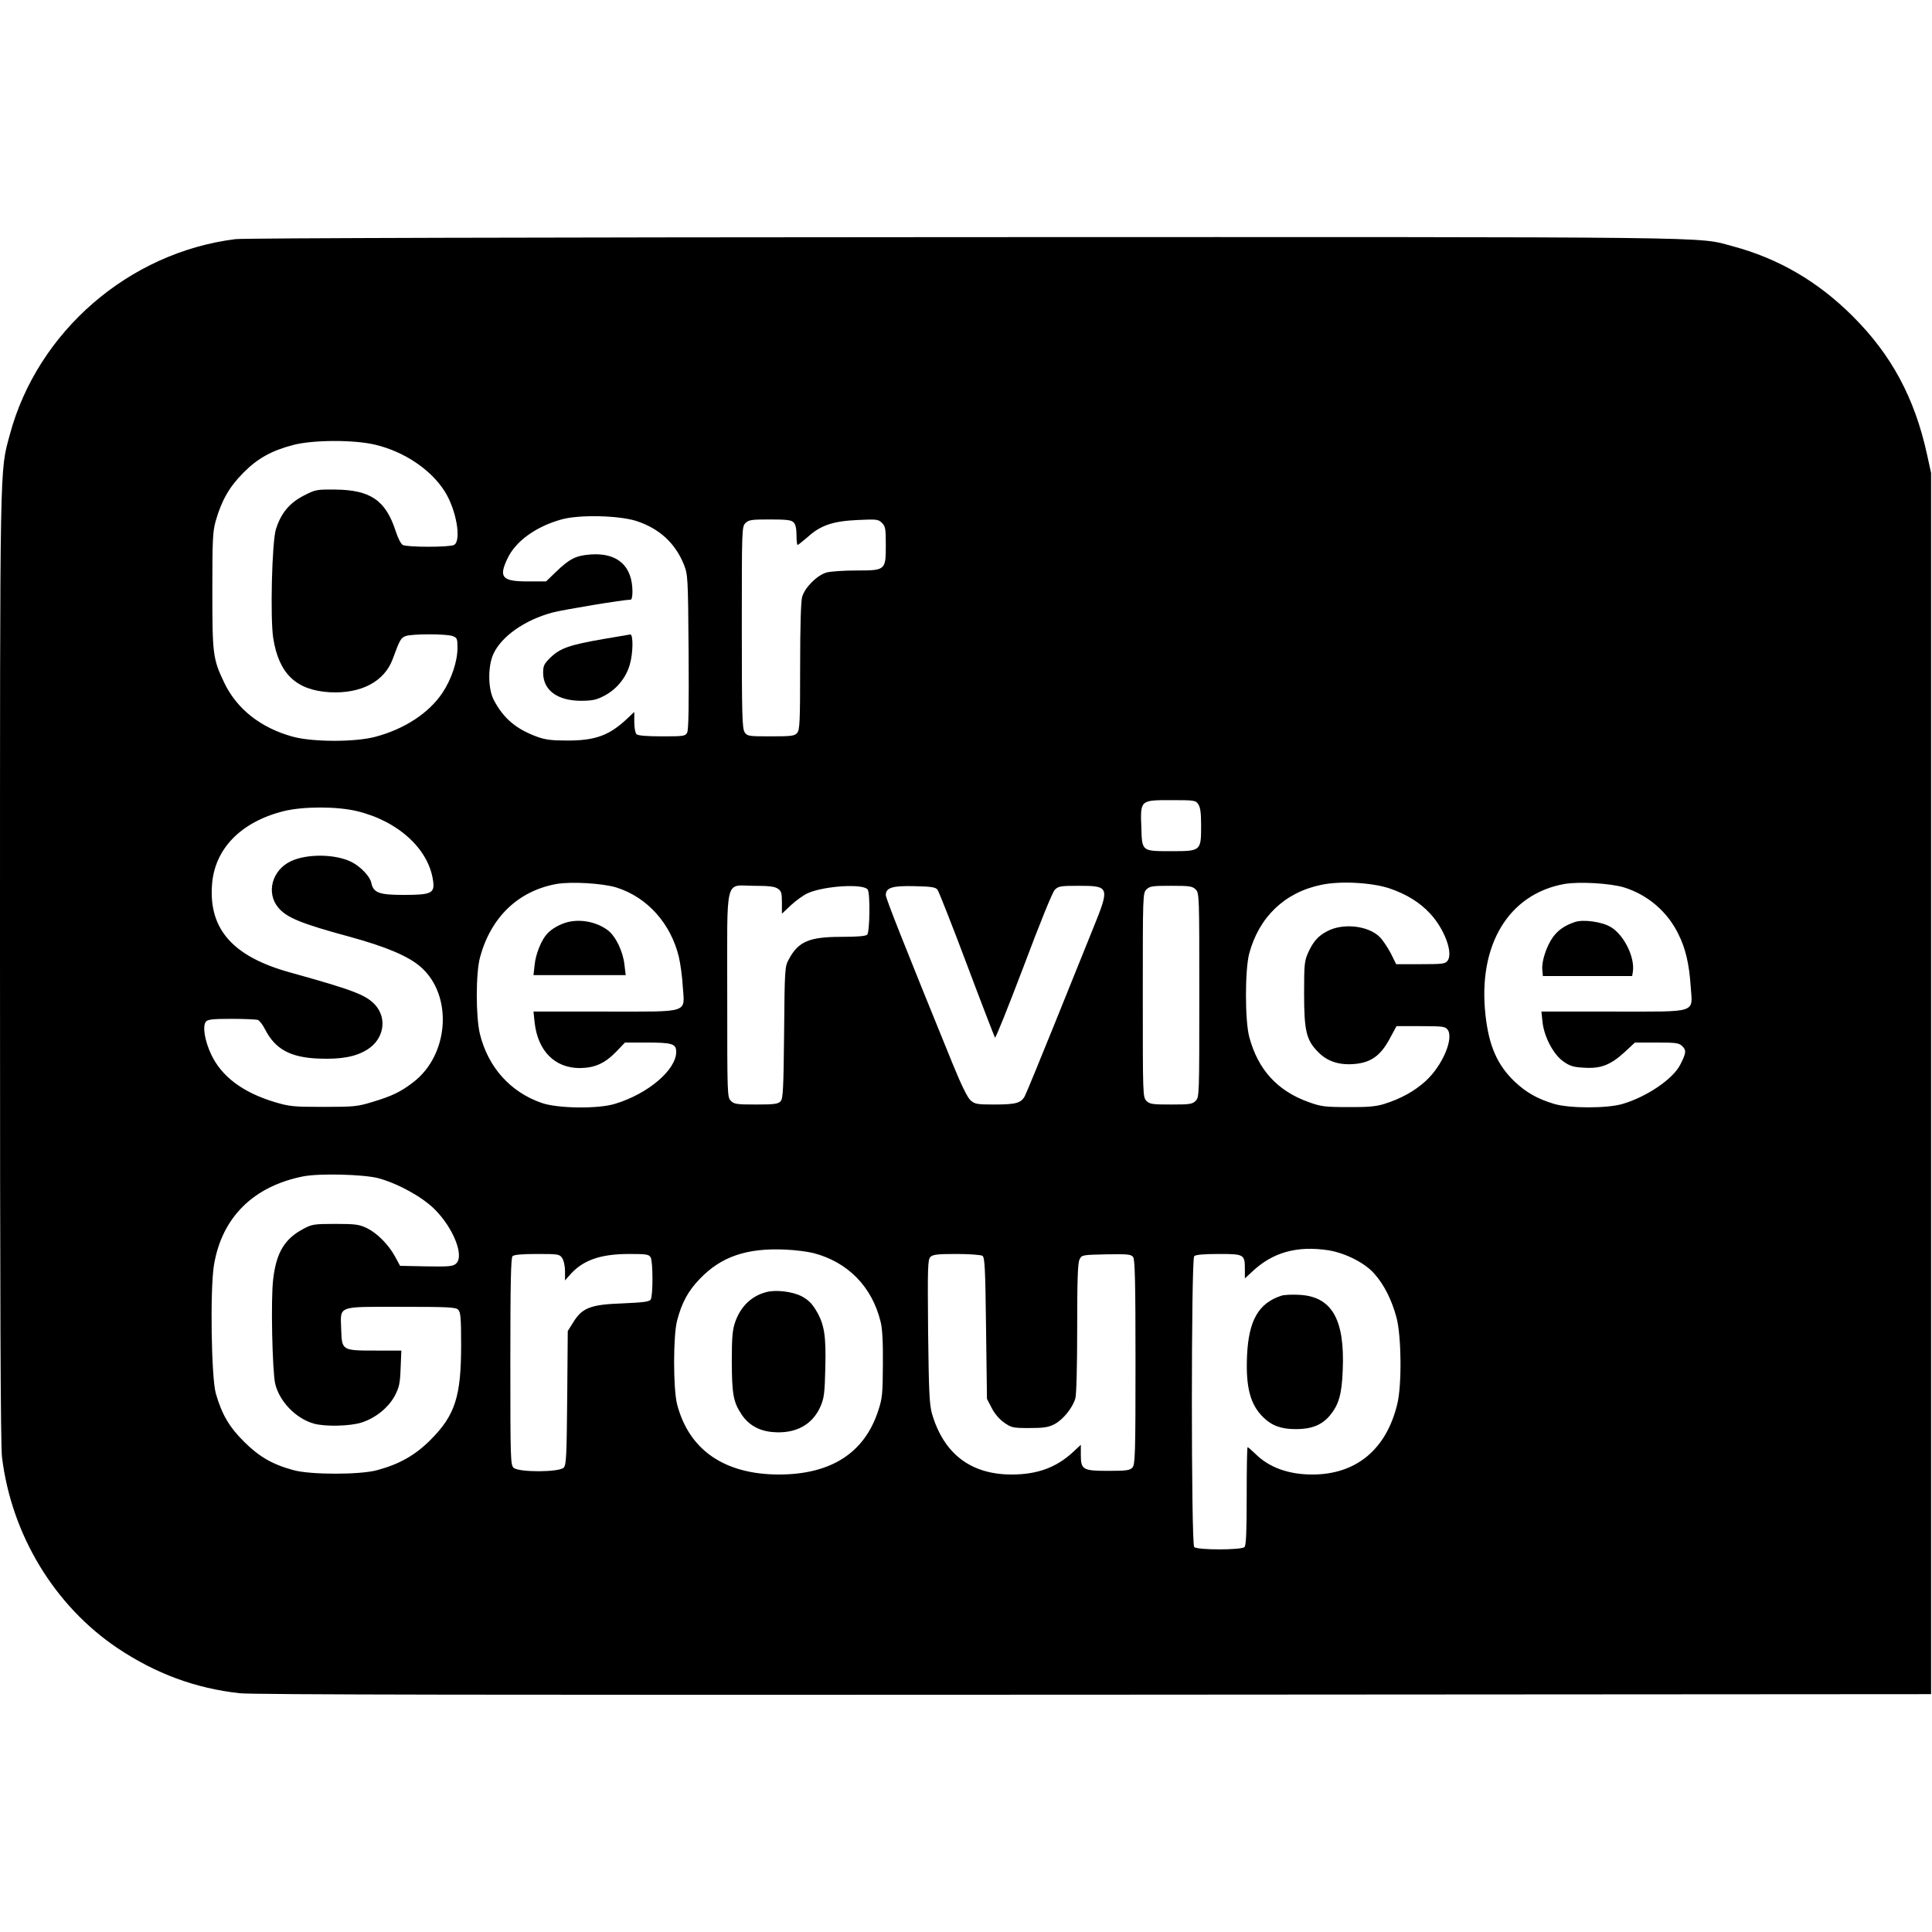 <?xml version="1.0" standalone="no"?>
<!DOCTYPE svg PUBLIC "-//W3C//DTD SVG 20010904//EN"
 "http://www.w3.org/TR/2001/REC-SVG-20010904/DTD/svg10.dtd">
<svg version="1.0" xmlns="http://www.w3.org/2000/svg"
 width="1060pt" height="1060pt" viewBox="0 0 1060 1060"
 preserveAspectRatio="xMidYMid meet">
<g transform="translate(0,1060) scale(0.1,-0.1)"
fill="#000000" stroke="none">
<path d="M1292 9288 c-585 -73 -1086 -507 -1238 -1072 -56 -210 -54 -93 -54
-2919 0 -1825 3 -2629 11 -2692 52 -425 287 -814 633 -1047 211 -141 428 -221
671 -248 71 -8 1414 -10 4690 -8 l4590 3 0 3350 0 3350 -23 105 c-68 308 -195
544 -407 755 -191 191 -409 318 -662 385 -194 52 8 50 -4213 49 -2320 -1
-3955 -5 -3998 -11z m767 -1128 c159 -38 305 -136 381 -256 64 -101 93 -271
51 -294 -25 -13 -256 -13 -281 0 -10 5 -27 38 -39 76 -55 169 -138 226 -332
228 -102 1 -108 0 -174 -34 -77 -40 -123 -95 -151 -183 -22 -68 -32 -486 -15
-598 31 -195 125 -286 310 -297 172 -9 300 58 346 183 38 104 44 115 70 125
34 13 226 13 259 0 24 -9 26 -15 26 -64 0 -75 -33 -173 -83 -248 -74 -110
-206 -197 -366 -240 -110 -30 -343 -30 -454 0 -176 48 -308 152 -377 297 -62
130 -65 154 -65 505 0 275 2 323 18 380 32 113 75 189 152 266 79 80 156 122
275 153 108 28 333 29 449 1z m1431 -418 c127 -41 214 -121 262 -239 22 -57
23 -66 26 -480 2 -292 0 -428 -8 -443 -10 -19 -20 -20 -138 -20 -86 0 -132 4
-140 12 -7 7 -12 37 -12 67 l0 55 -37 -35 c-98 -93 -175 -122 -328 -122 -88 0
-122 4 -169 21 -116 43 -184 101 -237 202 -32 62 -33 184 -2 252 44 96 171
186 323 227 60 16 392 71 431 71 5 0 9 19 9 43 0 142 -82 215 -228 205 -82 -6
-116 -23 -190 -94 l-56 -54 -100 0 c-141 0 -161 22 -112 125 45 96 157 177
300 216 97 26 310 21 406 -9z m864 -8 c11 -10 16 -34 16 -70 0 -30 3 -54 6
-54 3 0 28 20 56 44 70 64 139 87 274 93 104 5 113 4 133 -16 19 -19 21 -32
21 -121 0 -139 -1 -140 -162 -140 -68 0 -141 -5 -163 -11 -52 -15 -119 -82
-134 -134 -7 -26 -11 -163 -11 -384 0 -306 -2 -346 -17 -363 -14 -16 -33 -18
-144 -18 -121 0 -129 1 -143 22 -14 20 -16 91 -16 575 0 540 0 553 20 573 18
18 33 20 134 20 91 0 118 -3 130 -16z m2220 -1546 c12 -17 16 -48 16 -120 0
-137 -2 -138 -163 -138 -163 0 -161 -2 -165 129 -6 152 -6 151 163 151 127 0
135 -1 149 -22z m-4617 -38 c227 -54 395 -208 419 -382 10 -69 -9 -78 -162
-78 -135 0 -166 12 -177 67 -7 34 -58 88 -107 113 -88 45 -245 47 -334 5 -104
-49 -137 -174 -69 -255 46 -55 127 -88 393 -160 197 -54 321 -106 388 -165
178 -155 157 -482 -41 -633 -69 -53 -117 -76 -224 -108 -81 -25 -101 -27 -268
-27 -167 0 -186 2 -270 27 -174 53 -290 140 -347 262 -35 75 -48 155 -28 179
10 12 39 15 140 15 71 0 136 -3 145 -6 9 -4 27 -27 40 -53 55 -107 138 -153
293 -159 124 -5 205 10 268 50 91 57 110 172 41 246 -50 54 -122 81 -467 177
-310 86 -444 235 -427 478 13 199 158 348 395 407 108 26 289 26 399 0z m1424
-419 c170 -53 300 -198 344 -383 8 -35 18 -106 21 -159 10 -151 46 -139 -427
-139 l-392 0 6 -58 c17 -157 110 -252 248 -252 82 1 137 25 200 90 l48 50 121
0 c138 0 160 -7 160 -51 0 -99 -154 -230 -335 -285 -92 -29 -317 -26 -404 5
-172 60 -293 196 -338 378 -23 97 -23 335 1 422 60 220 210 363 419 401 81 14
252 4 328 -19z m4242 -5 c94 -32 167 -77 224 -139 78 -84 126 -214 96 -257
-13 -18 -25 -20 -148 -20 l-135 0 -29 59 c-17 32 -44 73 -61 90 -62 62 -199
78 -286 33 -51 -26 -78 -56 -106 -117 -21 -46 -23 -64 -23 -225 0 -208 12
-258 80 -325 50 -50 117 -71 203 -62 86 9 137 47 185 135 l39 72 133 0 c123 0
135 -2 148 -20 34 -49 -30 -198 -121 -281 -61 -56 -138 -98 -228 -126 -45 -14
-91 -18 -199 -17 -126 0 -148 3 -214 27 -172 61 -279 178 -327 358 -24 91 -24
367 0 458 54 200 195 335 394 376 105 23 278 13 375 -19z m1288 5 c130 -41
238 -133 298 -257 39 -77 59 -165 67 -285 10 -151 46 -139 -427 -139 l-392 0
6 -57 c9 -82 60 -179 115 -217 35 -25 55 -31 113 -34 92 -6 145 15 221 84 l58
54 120 0 c108 0 122 -2 141 -21 22 -22 20 -37 -12 -100 -39 -78 -181 -175
-314 -215 -84 -26 -296 -26 -380 0 -90 27 -153 63 -215 122 -95 90 -142 198
-160 367 -42 382 127 662 433 717 81 14 252 4 328 -19z m-4643 -7 c19 -13 22
-24 22 -76 l0 -61 50 47 c28 26 70 56 93 66 91 40 306 53 328 19 14 -22 11
-233 -3 -247 -8 -8 -53 -12 -139 -12 -180 0 -239 -25 -292 -125 -21 -38 -22
-54 -25 -400 -3 -310 -6 -362 -19 -377 -14 -15 -34 -18 -135 -18 -105 0 -120
2 -138 20 -20 20 -20 33 -20 580 0 667 -16 600 148 600 81 0 113 -4 130 -16z
m876 -6 c7 -10 80 -194 161 -410 81 -216 151 -396 154 -401 4 -4 74 172 157
390 90 240 158 407 171 421 20 20 31 22 132 22 169 0 171 -6 77 -237 -35 -87
-130 -322 -211 -523 -81 -201 -154 -378 -162 -393 -20 -39 -49 -47 -168 -47
-93 0 -107 2 -130 23 -17 15 -50 82 -99 202 -268 658 -366 906 -366 924 0 41
36 52 158 49 94 -2 116 -6 126 -20z m1416 2 c20 -20 20 -33 20 -580 0 -547 0
-560 -20 -580 -18 -18 -33 -20 -135 -20 -102 0 -117 2 -135 20 -20 20 -20 33
-20 580 0 547 0 560 20 580 18 18 33 20 135 20 102 0 117 -2 135 -20z m-4485
-1584 c107 -29 237 -100 308 -169 104 -103 166 -258 119 -300 -17 -15 -37 -17
-163 -15 l-144 3 -27 50 c-36 66 -97 128 -155 157 -43 20 -62 23 -173 23 -116
0 -129 -2 -175 -27 -103 -54 -149 -130 -166 -275 -14 -106 -5 -507 11 -576 24
-98 115 -191 213 -218 62 -17 197 -14 260 6 76 24 146 80 182 145 25 48 30 68
33 153 l4 97 -138 0 c-188 0 -188 0 -192 114 -4 135 -28 126 329 126 257 0
300 -2 313 -16 13 -13 16 -45 16 -192 0 -285 -33 -387 -169 -523 -83 -83 -169
-132 -291 -165 -93 -26 -367 -26 -460 0 -115 31 -189 74 -271 156 -81 80 -122
150 -155 265 -25 90 -32 572 -10 705 44 262 217 432 491 486 90 17 326 11 410
-10z m2388 -411 c188 -49 321 -184 368 -375 10 -37 14 -113 13 -235 -1 -164
-3 -187 -26 -256 -76 -232 -260 -349 -546 -349 -298 1 -492 135 -557 385 -22
85 -22 377 0 460 26 99 61 163 125 229 117 122 258 170 470 160 52 -2 121 -11
153 -19z m2827 15 c91 -15 199 -69 250 -128 54 -60 96 -144 122 -241 27 -102
30 -370 4 -475 -60 -249 -226 -386 -466 -386 -131 0 -239 39 -315 116 -19 18
-37 34 -40 34 -3 0 -5 -121 -5 -268 0 -195 -3 -271 -12 -280 -17 -17 -259 -17
-276 0 -17 17 -17 1579 0 1596 8 8 53 12 135 12 140 0 143 -2 143 -86 l0 -48
38 35 c113 108 248 146 422 119z m-4206 -42 c9 -13 16 -43 16 -73 l0 -50 23
26 c71 84 169 119 328 119 97 0 109 -2 119 -19 13 -25 13 -211 0 -231 -7 -12
-41 -16 -153 -21 -176 -6 -223 -24 -272 -104 l-30 -48 -3 -366 c-3 -318 -5
-368 -19 -383 -23 -26 -247 -27 -275 -1 -17 15 -18 46 -18 583 0 427 3 569 12
578 8 8 53 12 134 12 116 0 124 -1 138 -22z m2306 12 c13 -8 16 -67 20 -397
l5 -388 26 -50 c15 -30 42 -62 68 -80 40 -28 48 -30 139 -30 79 0 104 4 137
21 48 25 100 90 115 142 6 22 10 177 10 387 0 262 3 356 13 375 12 25 15 25
147 28 118 2 136 0 147 -15 10 -13 13 -142 13 -577 0 -506 -2 -561 -17 -578
-14 -15 -32 -18 -131 -18 -141 0 -152 6 -152 88 l0 55 -43 -40 c-92 -85 -196
-123 -337 -123 -224 0 -373 114 -437 335 -14 51 -17 120 -21 451 -3 353 -2
393 13 408 14 13 39 16 143 16 70 0 134 -5 142 -10z"/>
<path d="M3311 7094 c-185 -32 -236 -50 -288 -99 -38 -37 -43 -47 -43 -86 0
-97 79 -154 210 -154 64 1 83 5 130 30 65 36 114 96 135 167 19 64 20 168 3
167 -7 -1 -73 -12 -147 -25z"/>
<path d="M3115 5541 c-42 -11 -86 -35 -112 -63 -33 -35 -64 -112 -70 -174 l-6
-54 253 0 253 0 -7 58 c-8 73 -48 155 -91 188 -60 45 -146 63 -220 45z"/>
<path d="M8640 5541 c-54 -18 -92 -44 -120 -83 -35 -49 -63 -133 -58 -180 l3
-33 245 0 245 0 4 25 c11 80 -50 202 -122 244 -48 29 -151 43 -197 27z"/>
<path d="M4205 3511 c-82 -21 -142 -79 -172 -166 -14 -40 -18 -83 -18 -215 1
-181 8 -221 54 -291 38 -57 96 -90 170 -96 124 -11 217 38 262 139 20 46 24
72 27 209 5 181 -5 244 -51 320 -23 39 -45 59 -79 77 -50 26 -142 37 -193 23z"/>
<path d="M7030 3491 c-125 -41 -179 -135 -188 -328 -8 -174 18 -271 90 -340
47 -46 99 -64 178 -64 85 0 141 22 185 73 50 60 67 116 72 252 12 279 -61 404
-241 412 -39 2 -82 0 -96 -5z"/>
</g>
</svg>
